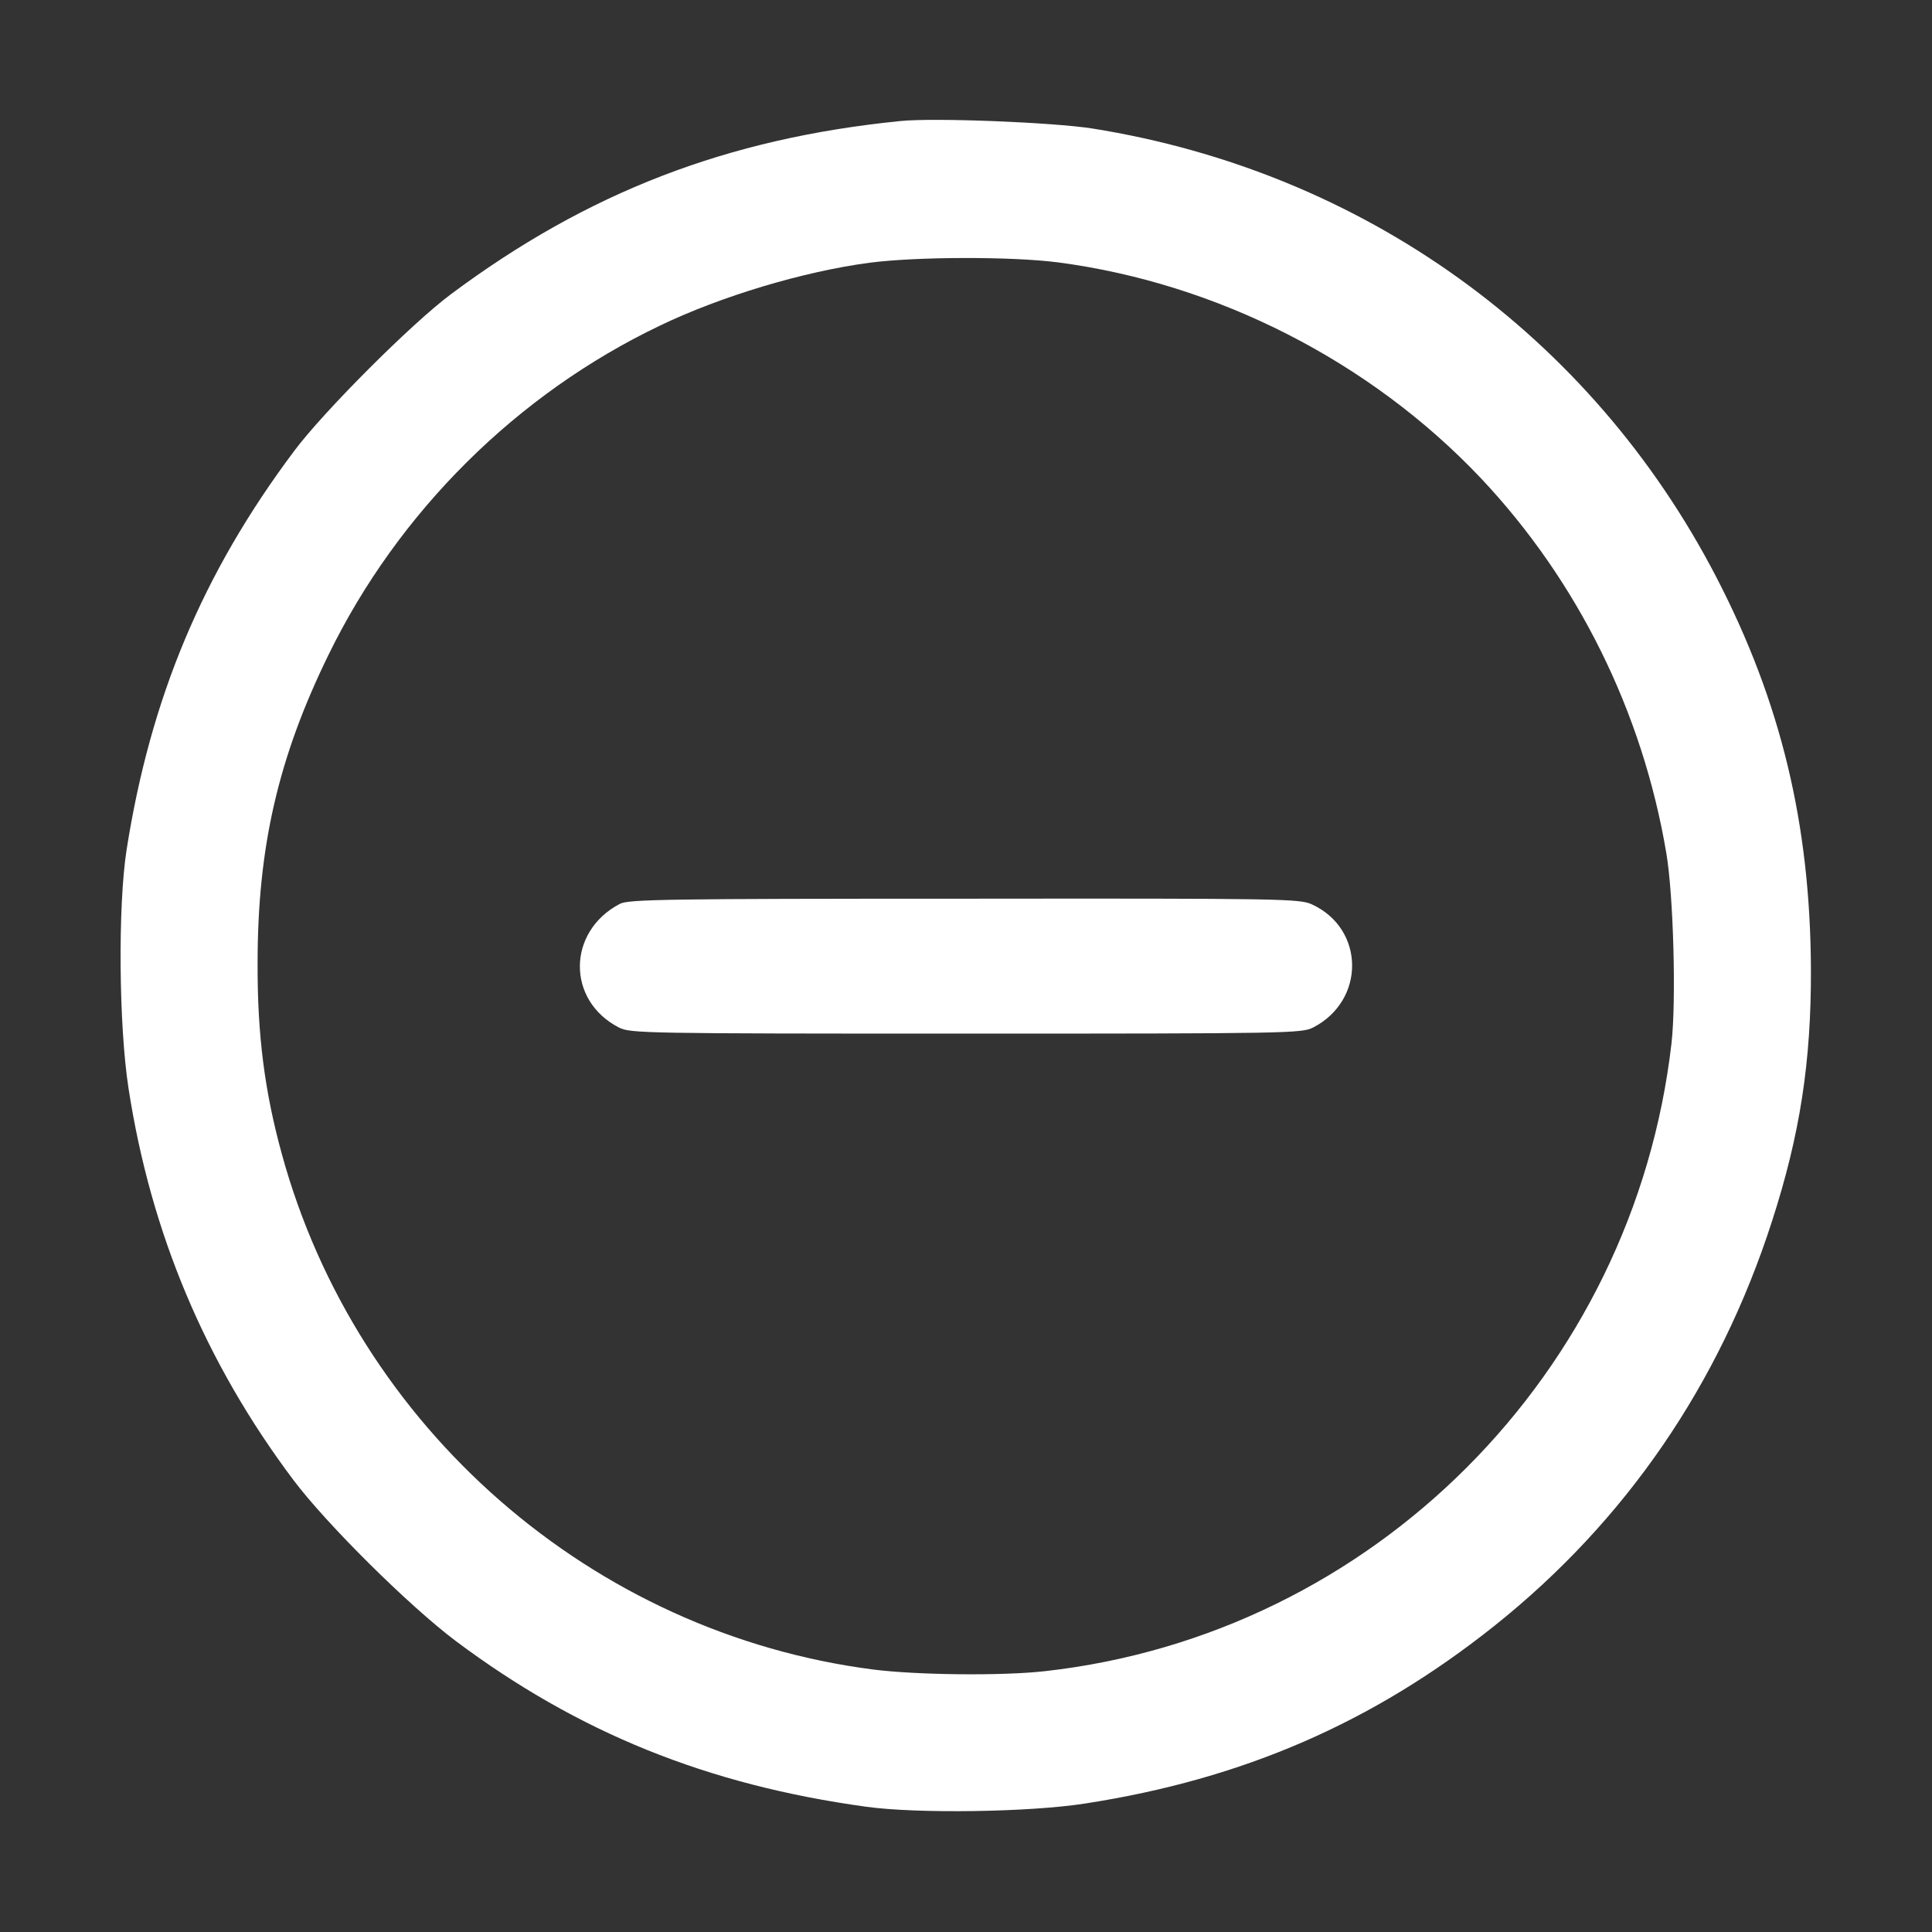 <?xml version="1.0" encoding="utf-8"?><svg version="1.0" xmlns="http://www.w3.org/2000/svg"
     width="600pt" height="600pt" viewBox="0 0 600 600"
     preserveAspectRatio="xMidYMid meet">

    <rect x="0" y="0" width="600" height="600" fill="#333333" stroke="none"/>

    <g transform="translate(0,600) scale(0.1,-0.1)"
       fill="#ffffff" stroke="none">
        <path d="M2795 5624 c-537 -54 -970 -221 -1395 -538 -121 -90 -394 -363 -486
-486 -285 -380 -447 -768 -521 -1240 -27 -174 -24 -545 6 -739 69 -449 238
-852 512 -1217 103 -137 358 -390 504 -500 381 -285 781 -447 1275 -515 159
-22 507 -17 680 10 491 76 893 251 1270 551 409 326 700 751 863 1257 87 269
122 495 121 783 -2 451 -93 830 -294 1218 -389 750 -1096 1259 -1938 1393
-122 19 -491 34 -597 23z m492 -439 c493 -65 968 -307 1311 -669 301 -319 503
-726 577 -1166 22 -130 31 -457 16 -590 -118 -1025 -927 -1836 -1946 -1950
-133 -15 -397 -12 -532 5 -873 112 -1605 750 -1838 1602 -53 193 -76 369 -75
593 0 359 64 637 220 956 217 445 586 811 1030 1023 189 91 446 168 650 195
145 19 441 20 587 1z"/>
        <path d="M1925 3193 c-164 -86 -166 -300 -3 -384 36 -18 73 -19 1078 -19 1005
0 1042 1 1078 19 163 84 161 306 -3 382 -38 18 -89 19 -1080 18 -928 0 -1043
-2 -1070 -16z"/>
    </g>
</svg>
